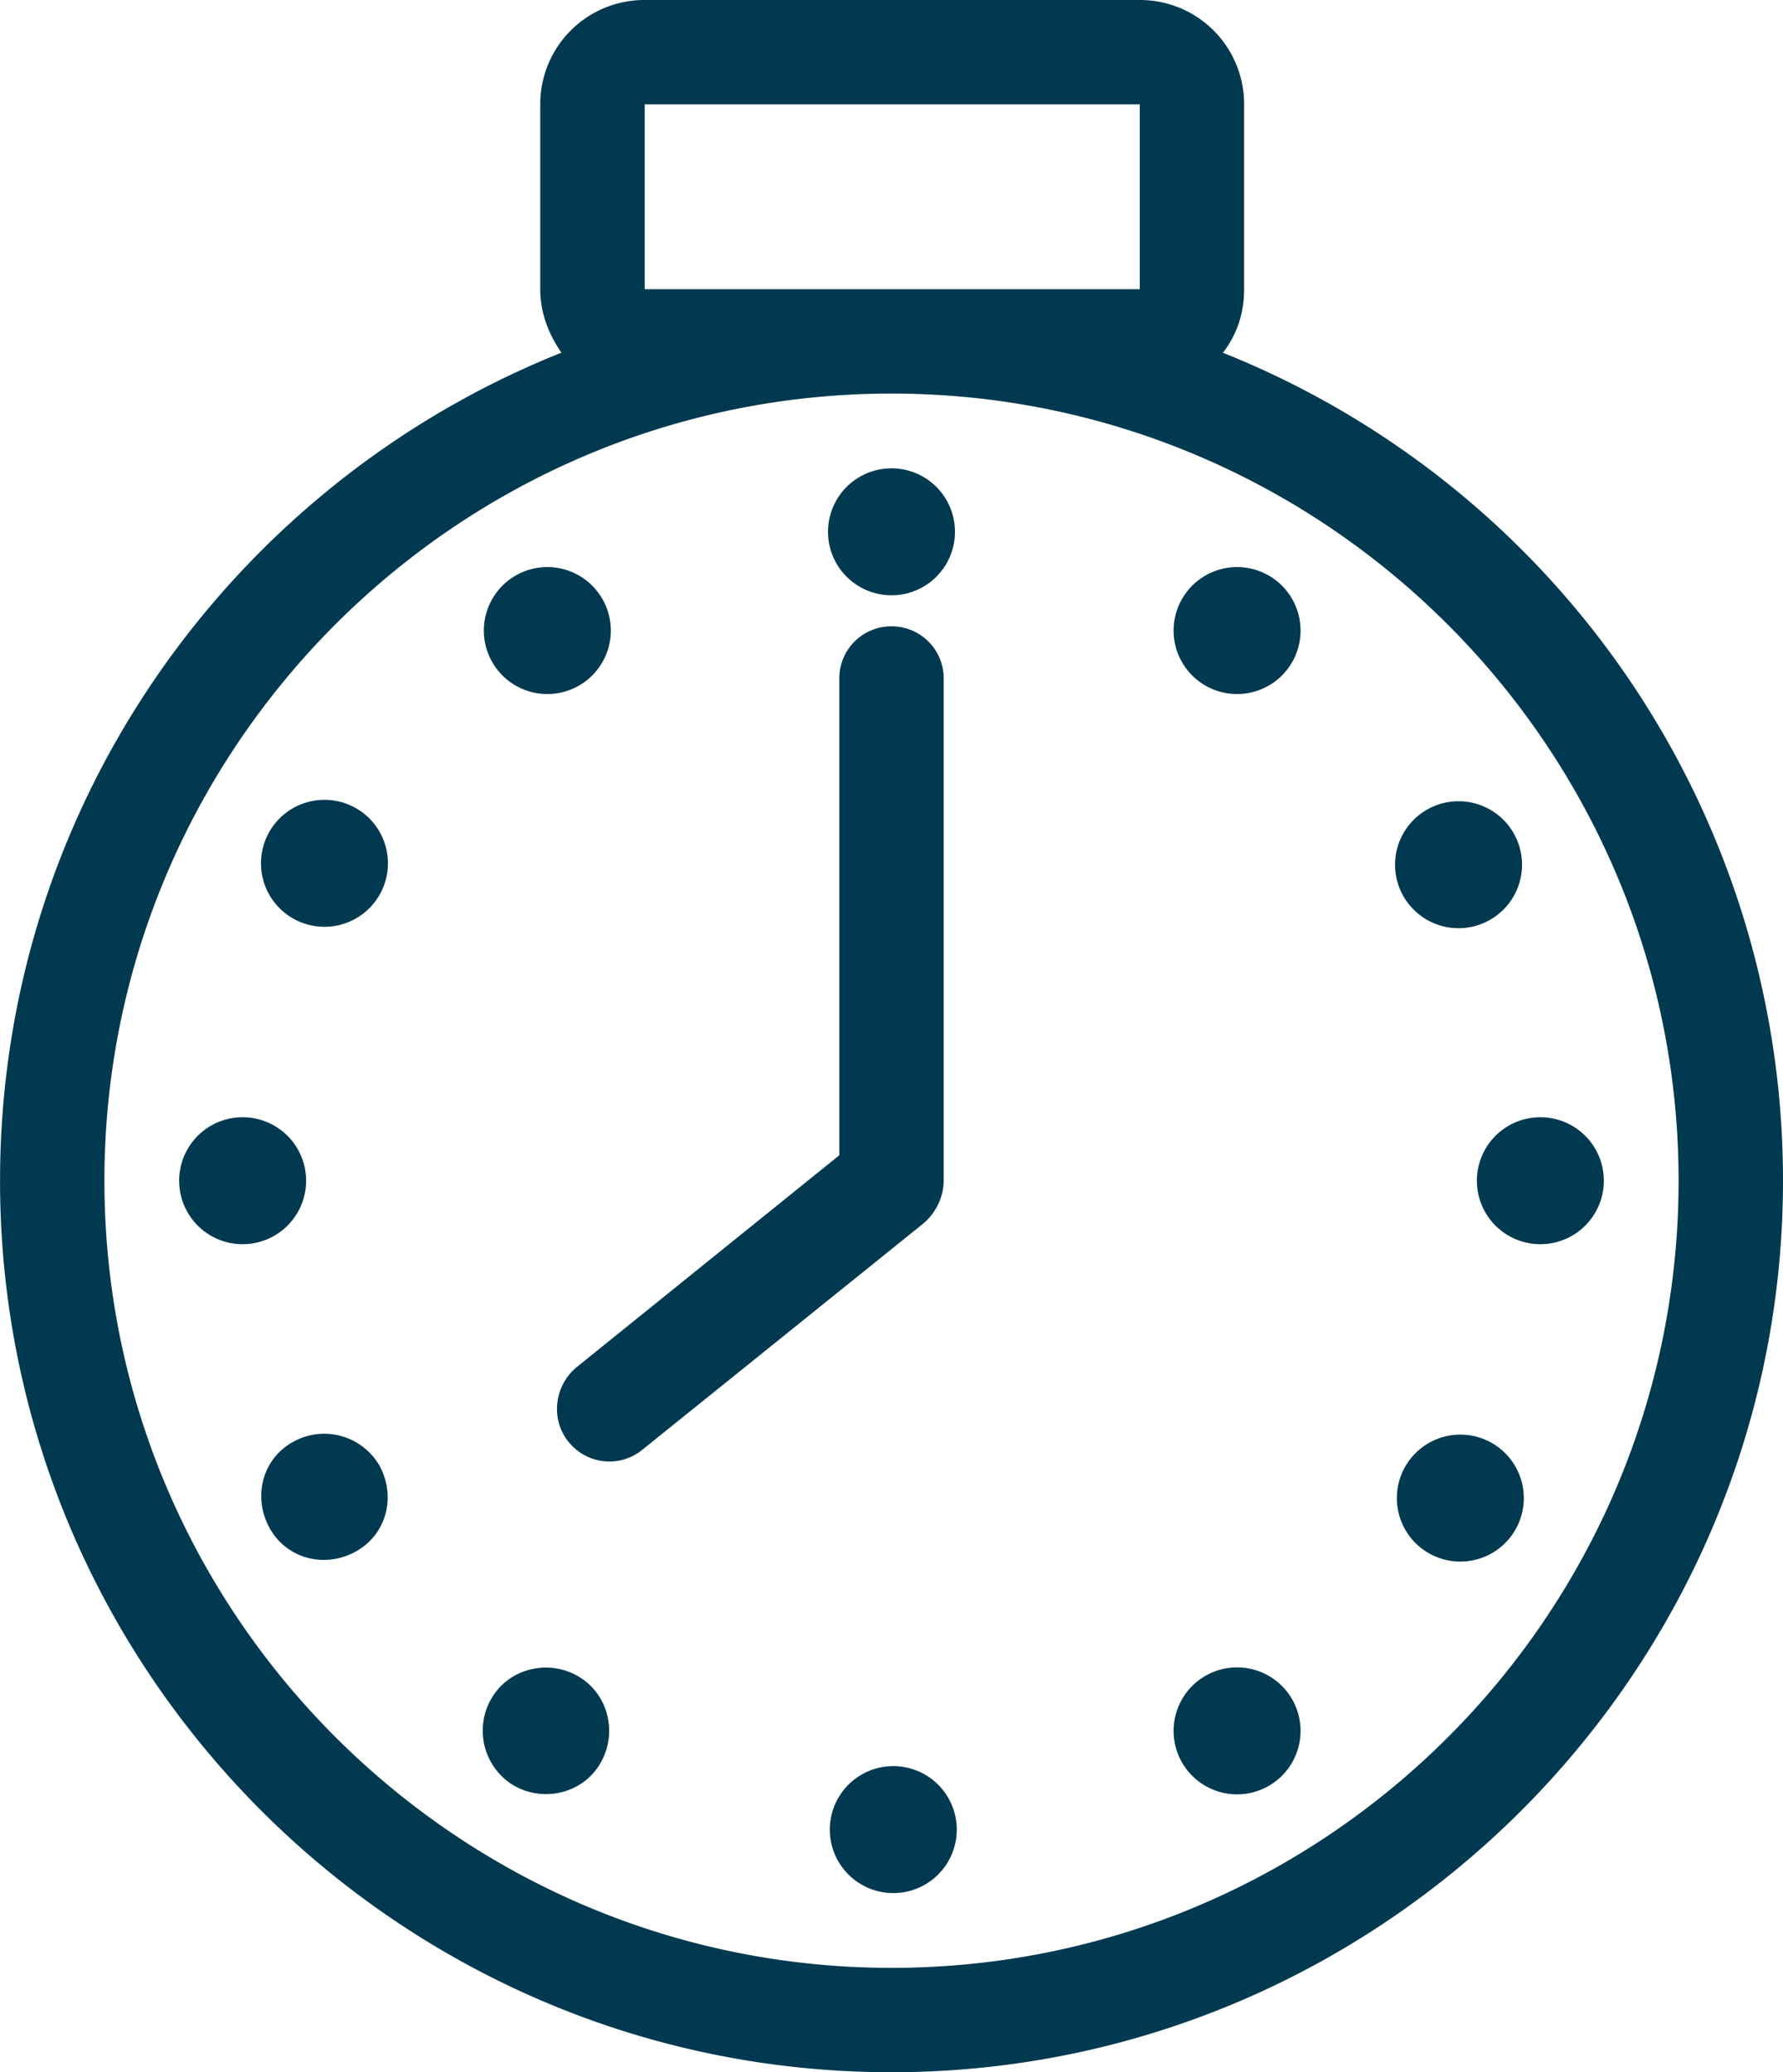 <svg xmlns="http://www.w3.org/2000/svg" fill="none" viewBox="0.36 0 35.28 41"><path d="M24.559 6.978c.279-.363.418-.782.418-1.256V2.065A2.06 2.06 0 0 0 22.912 0h-9.796a2.06 2.06 0 0 0-2.066 2.065v3.657c0 .474.168.893.419 1.256C4.966 9.573.361 15.937.361 23.36.36 33.1 8.287 41 18 41s17.64-7.926 17.64-17.64A17.63 17.63 0 0 0 24.558 6.979ZM13.116 5.722V2.065h9.796v3.657h-9.796ZM18 38.935c-8.568 0-15.574-6.978-15.574-15.574C2.426 14.792 9.404 7.787 18 7.787c8.568 0 15.574 6.978 15.574 15.574S26.596 38.935 18 38.935Z" fill="#003950"/><path d="M19.033 23.36v-9.935A1.03 1.03 0 0 0 18 12.392a1.03 1.03 0 0 0-1.033 1.033v9.433l-5.191 4.187c-.447.363-.53 1.033-.168 1.48a1.032 1.032 0 0 0 1.452.167l5.582-4.494c.251-.223.39-.53.39-.837ZM5.161 24.617a1.256 1.256 0 1 0 0-2.512 1.256 1.256 0 0 0 0 2.512ZM30.839 24.617a1.256 1.256 0 1 0 0-2.512 1.256 1.256 0 0 0 0 2.512ZM18 11.778a1.256 1.256 0 1 0 0-2.512 1.256 1.256 0 0 0 0 2.512ZM18 37.455a1.256 1.256 0 1 0 0-2.511 1.256 1.256 0 0 0 0 2.511ZM11.19 13.732a1.256 1.256 0 1 0 0-2.512 1.256 1.256 0 0 0 0 2.512ZM24.838 35.502a1.256 1.256 0 1 0 0-2.512 1.256 1.256 0 0 0 0 2.512ZM6.78 18.337a1.256 1.256 0 1 0 0-2.512 1.256 1.256 0 0 0 0 2.512ZM29.22 30.896a1.256 1.256 0 1 0 0-2.511 1.256 1.256 0 0 0 0 2.511ZM29.22 18.365a1.256 1.256 0 1 0 0-2.512 1.256 1.256 0 0 0 0 2.512ZM6.166 28.524c-.614.335-.81 1.089-.474 1.703.335.614 1.088.809 1.702.474.614-.335.81-1.088.475-1.702a1.263 1.263 0 0 0-1.703-.475ZM24.838 13.732a1.256 1.256 0 1 0 0-2.512 1.256 1.256 0 0 0 0 2.512ZM11.832 33.185c-.586-.363-1.368-.195-1.73.39a1.265 1.265 0 0 0 .39 1.731c.586.363 1.368.196 1.73-.39.363-.586.196-1.368-.39-1.73Z" fill="#003950"/></svg>